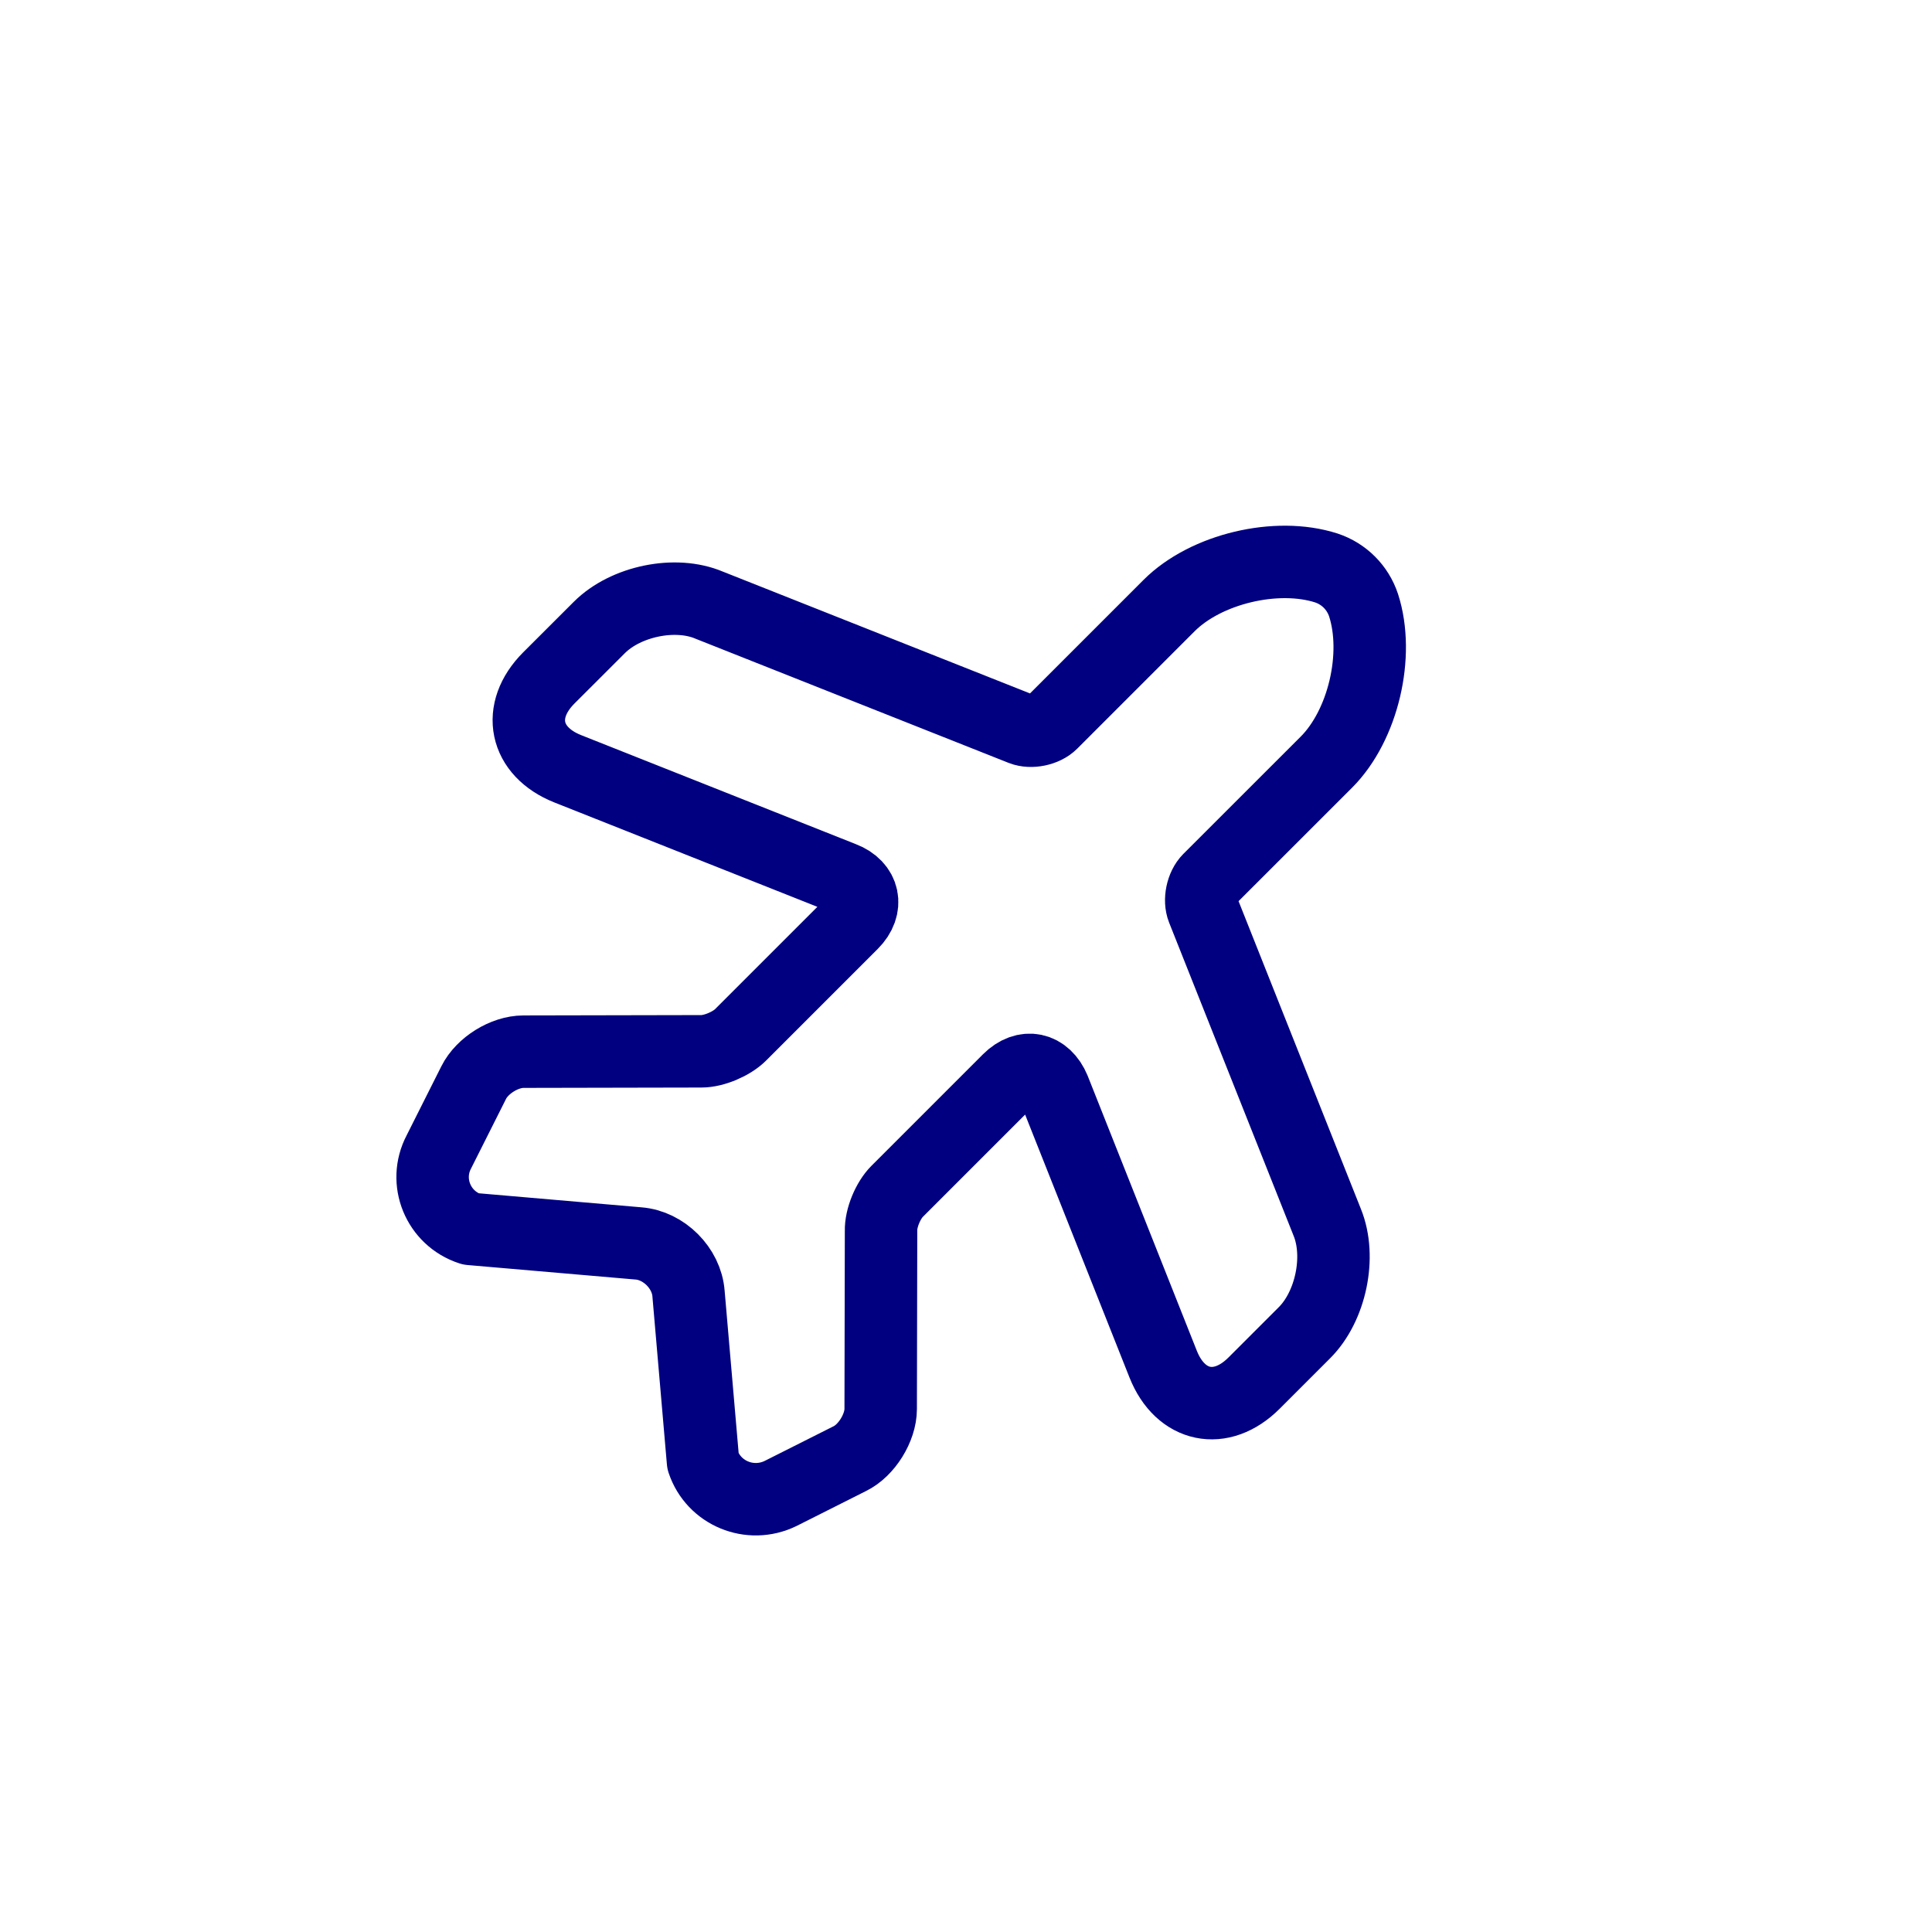 <svg width="32" height="32" viewBox="0 0 32 32" fill="none" xmlns="http://www.w3.org/2000/svg">
<path d="M7.794 20.355L10.575 20.595C10.996 20.628 11.372 21.004 11.404 21.425L11.644 24.206C11.819 24.731 12.422 24.983 12.928 24.737L14.075 24.16C14.354 24.024 14.587 23.648 14.587 23.337L14.593 20.388C14.587 20.174 14.71 19.882 14.859 19.733L16.706 17.886C16.979 17.614 17.309 17.685 17.458 18.041L19.267 22.598C19.552 23.311 20.226 23.454 20.771 22.909L21.607 22.073C22.041 21.639 22.216 20.816 21.983 20.245L19.922 15.06C19.863 14.911 19.909 14.684 20.025 14.567L21.97 12.623C22.579 12.013 22.851 10.847 22.585 10.024C22.488 9.732 22.261 9.505 21.97 9.408C21.146 9.142 19.973 9.421 19.364 10.03L17.419 11.975C17.303 12.091 17.076 12.136 16.927 12.078L11.748 10.024C11.184 9.784 10.361 9.959 9.927 10.393L9.09 11.229C8.546 11.774 8.688 12.448 9.402 12.733L13.958 14.541C14.315 14.677 14.386 15.021 14.114 15.293L12.267 17.14C12.117 17.29 11.826 17.413 11.618 17.413L8.669 17.419C8.358 17.419 7.988 17.646 7.846 17.931L7.269 19.079C7.01 19.571 7.256 20.18 7.794 20.355Z" stroke="#000080" stroke-width="1.2" stroke-linecap="round" stroke-linejoin="round"/>
</svg>
